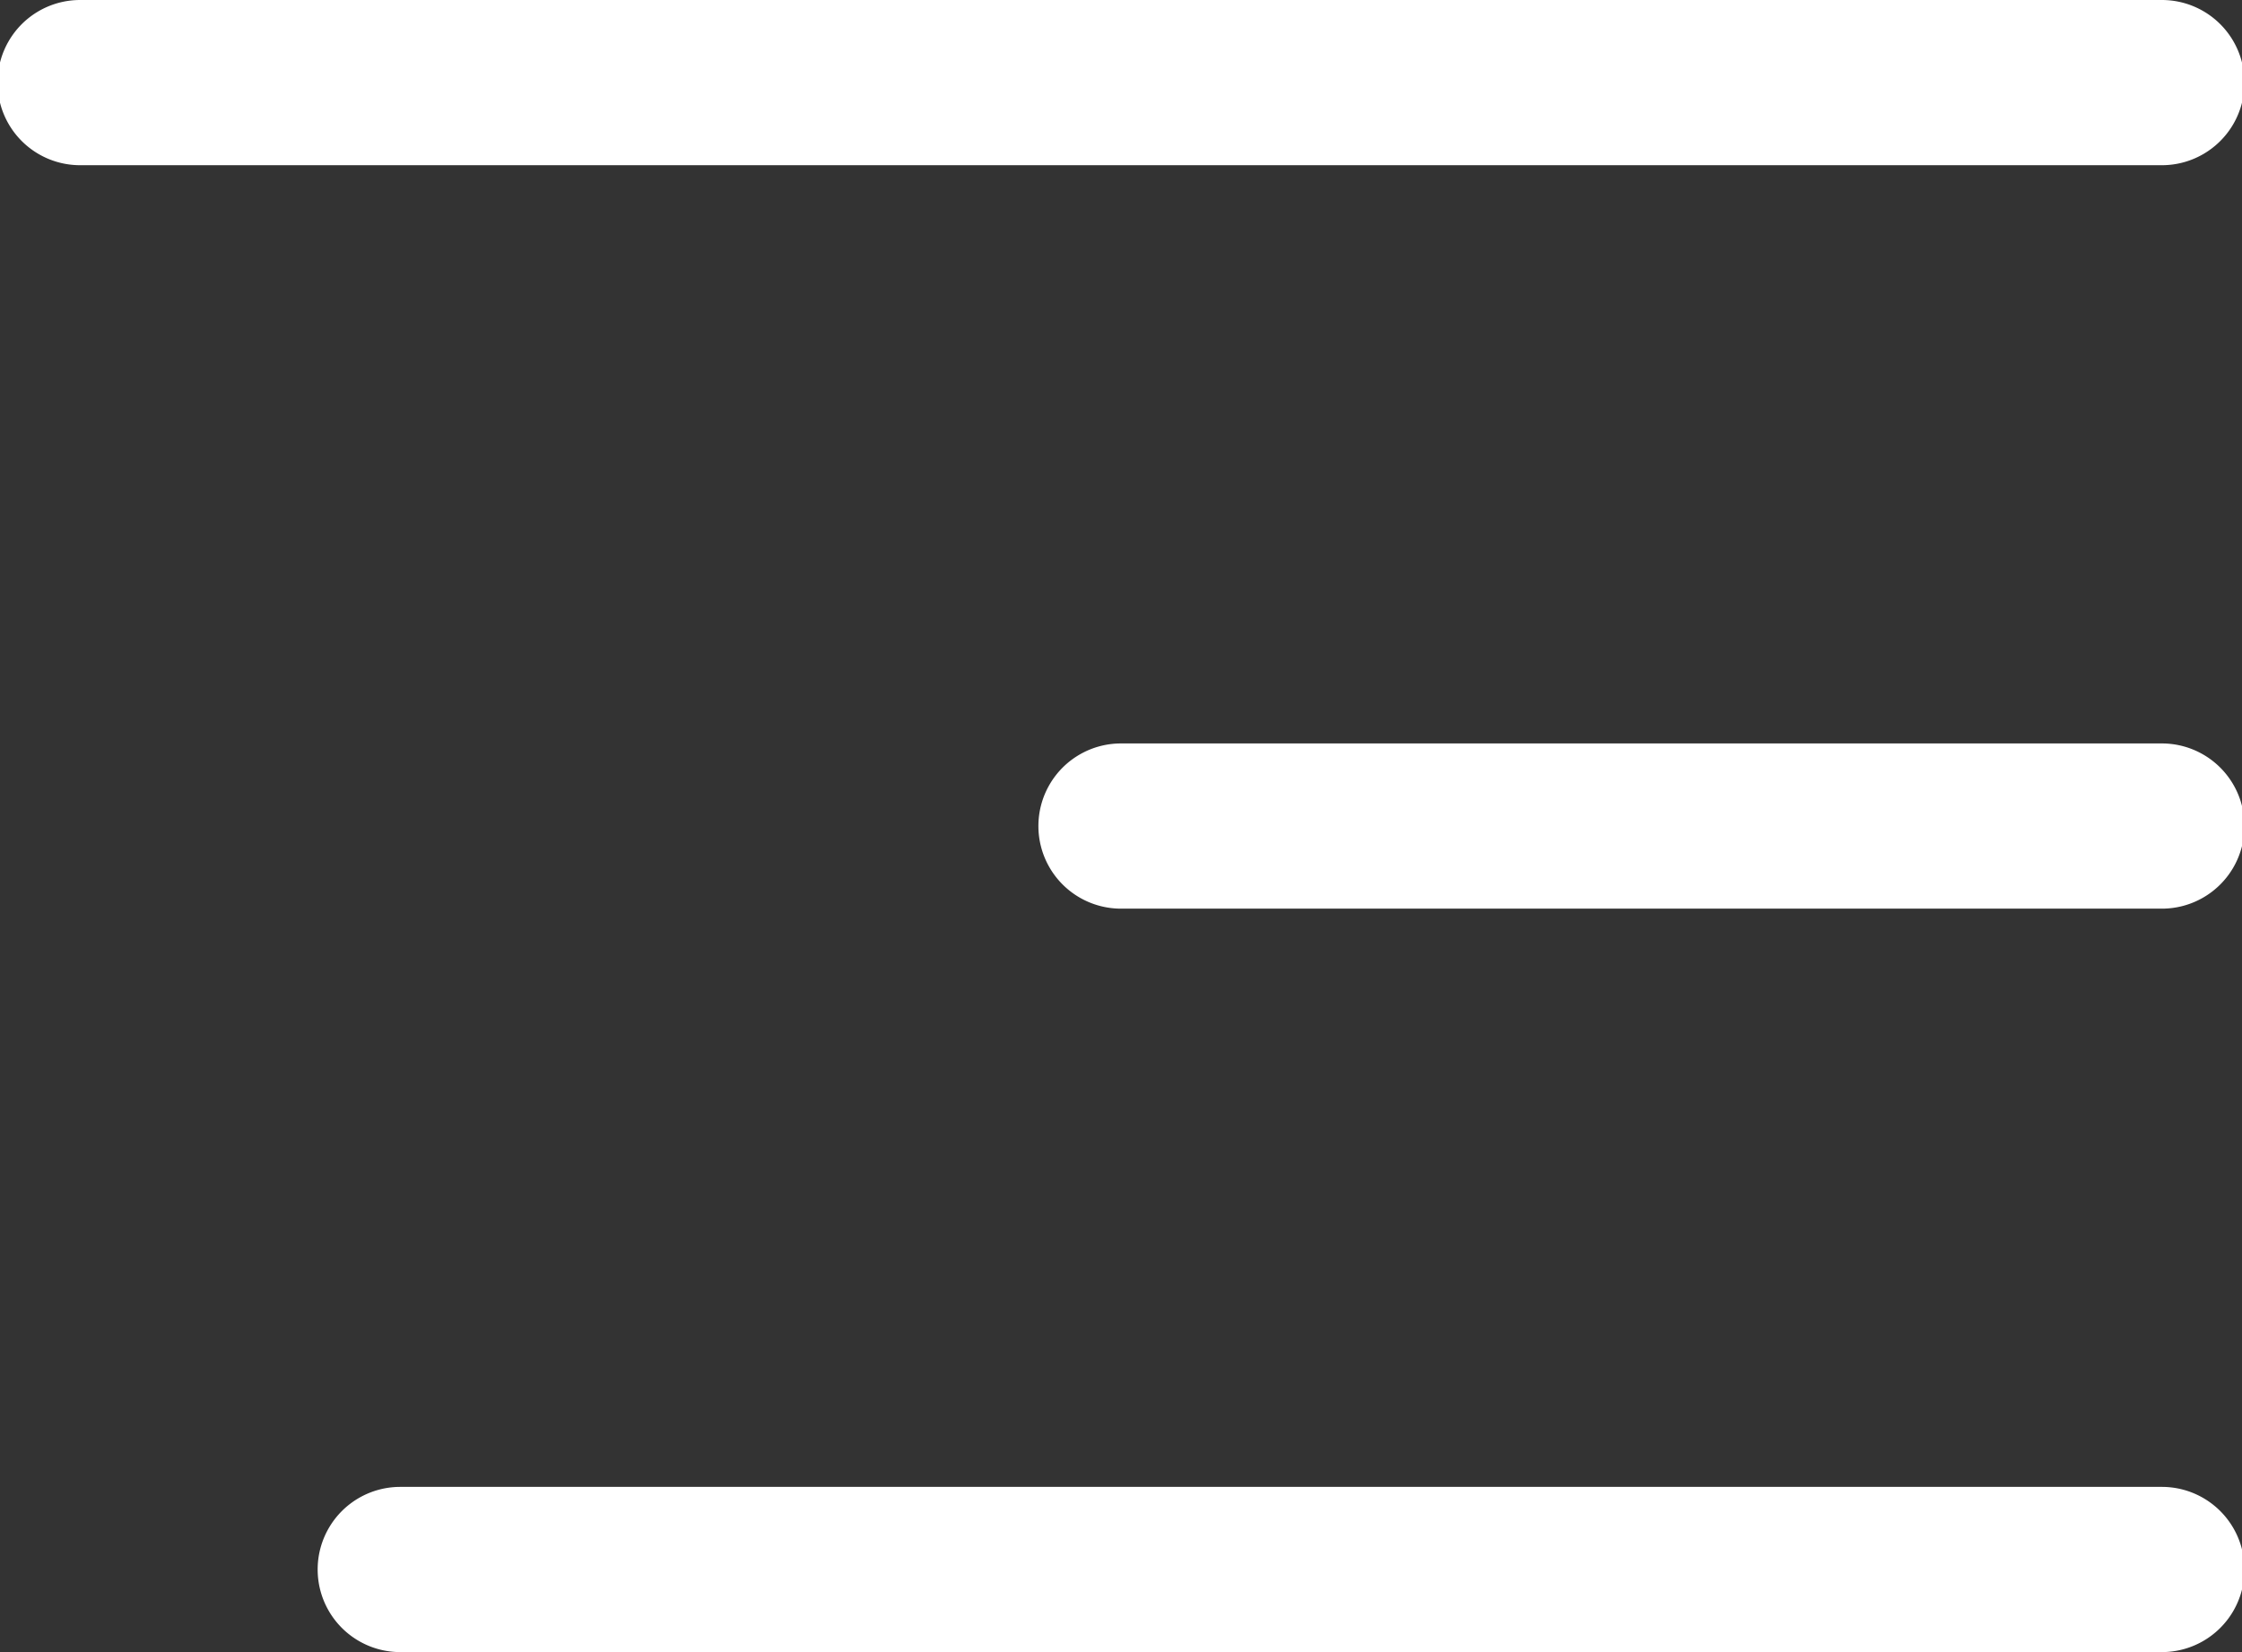 <svg id="Icon.menu" xmlns="http://www.w3.org/2000/svg" width="19" height="14" viewBox="0 0 19 14">
  <rect x="0" y="0" width="19" height="14" fill="#333333" stroke="none"/>
  <path id="Path" d="M14.679,64H32.321a.7.7,0,0,1,0,1.4H14.679a.7.7,0,0,1,0-1.4Z" transform="translate(-14 -64)" fill="#fff"/>
  <path id="Path-2" data-name="Path" d="M23.5,71.7H14.679a.7.7,0,0,1,0-1.4H23.5a.7.7,0,0,1,0,1.4Z" transform="translate(-5.179 -64)" fill="#fff"/>
  <path id="Path-3" data-name="Path" d="M14.678,76.6H29.607a.7.7,0,0,1,0,1.4H14.678a.7.7,0,0,1,0-1.4Z" transform="translate(-11.286 -64)" fill="#fff"/>
</svg>
